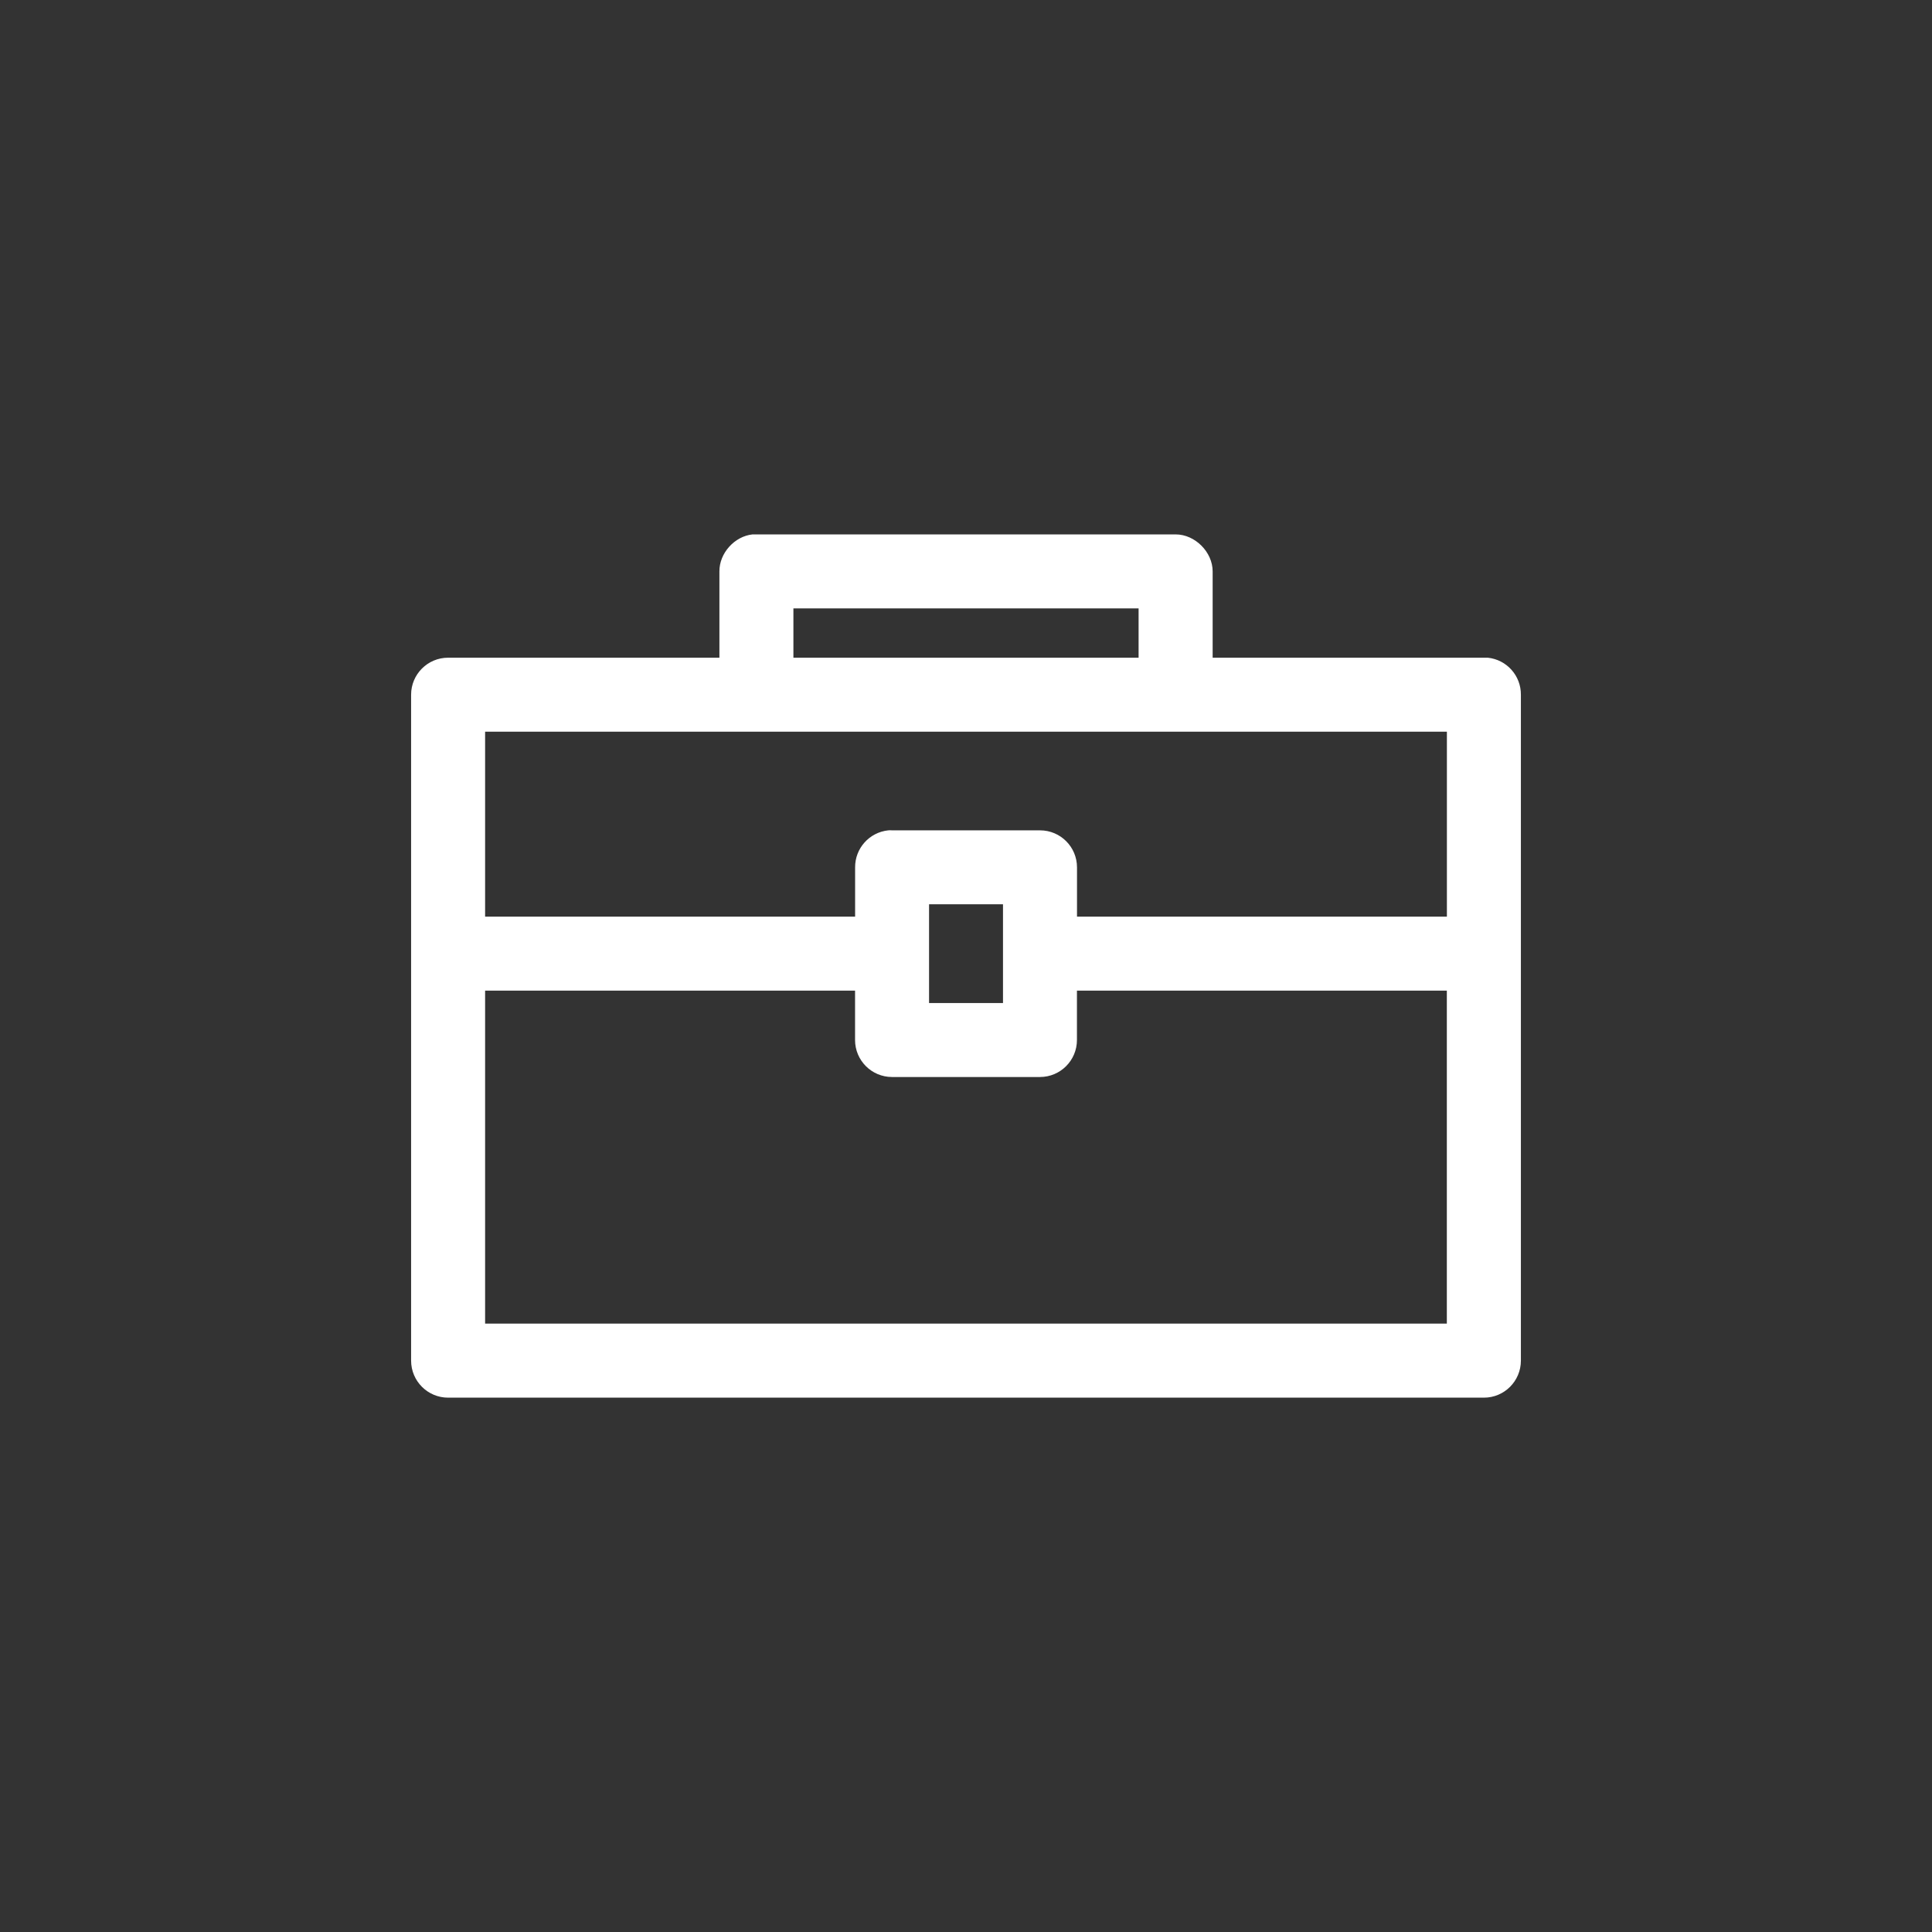 <?xml version="1.0" encoding="utf-8"?>
<!-- Generator: Adobe Illustrator 15.0.0, SVG Export Plug-In . SVG Version: 6.00 Build 0)  -->
<!DOCTYPE svg PUBLIC "-//W3C//DTD SVG 1.1//EN" "http://www.w3.org/Graphics/SVG/1.1/DTD/svg11.dtd">
<svg version="1.1" id="Layer_1" xmlns="http://www.w3.org/2000/svg" xmlns:xlink="http://www.w3.org/1999/xlink" x="0px" y="0px"
	 width="33px" height="33px" viewBox="0 0 33 33" enable-background="new 0 0 33 33" xml:space="preserve">
<rect x="0" y="0" width="33" height="33" fill="#333333" stroke="none"/>
<path fill="#FFFFFF" d="M12.854,9.128c-0.308,0.032-0.568,0.321-0.566,0.632v1.474H7.654c-0.349,0-0.632,0.283-0.632,0.632V23.24
	c0,0.35,0.283,0.633,0.632,0.633h17.693c0.348,0,0.631-0.283,0.631-0.633V11.866c0.002-0.325-0.242-0.598-0.565-0.632
	c-0.022-0.001-0.044-0.001-0.065,0h-4.635V9.76c0-0.331-0.301-0.632-0.632-0.632h-7.16C12.898,9.127,12.876,9.127,12.854,9.128
	 M13.552,10.392h5.896v0.842h-5.896V10.392z M8.286,12.498h16.428v3.159h-6.318v-0.842c0-0.349-0.283-0.632-0.631-0.632h-2.528
	c-0.021-0.002-0.043-0.002-0.065,0c-0.323,0.034-0.568,0.307-0.566,0.632v0.842H8.286V12.498z M15.869,15.446h1.263v1.687h-1.263
	V15.446z M8.286,16.921h6.319v0.843c0,0.349,0.283,0.632,0.631,0.632h2.528c0.348,0,0.631-0.283,0.631-0.632v-0.843h6.318v5.687
	H8.286V16.921z"/>
</svg>
